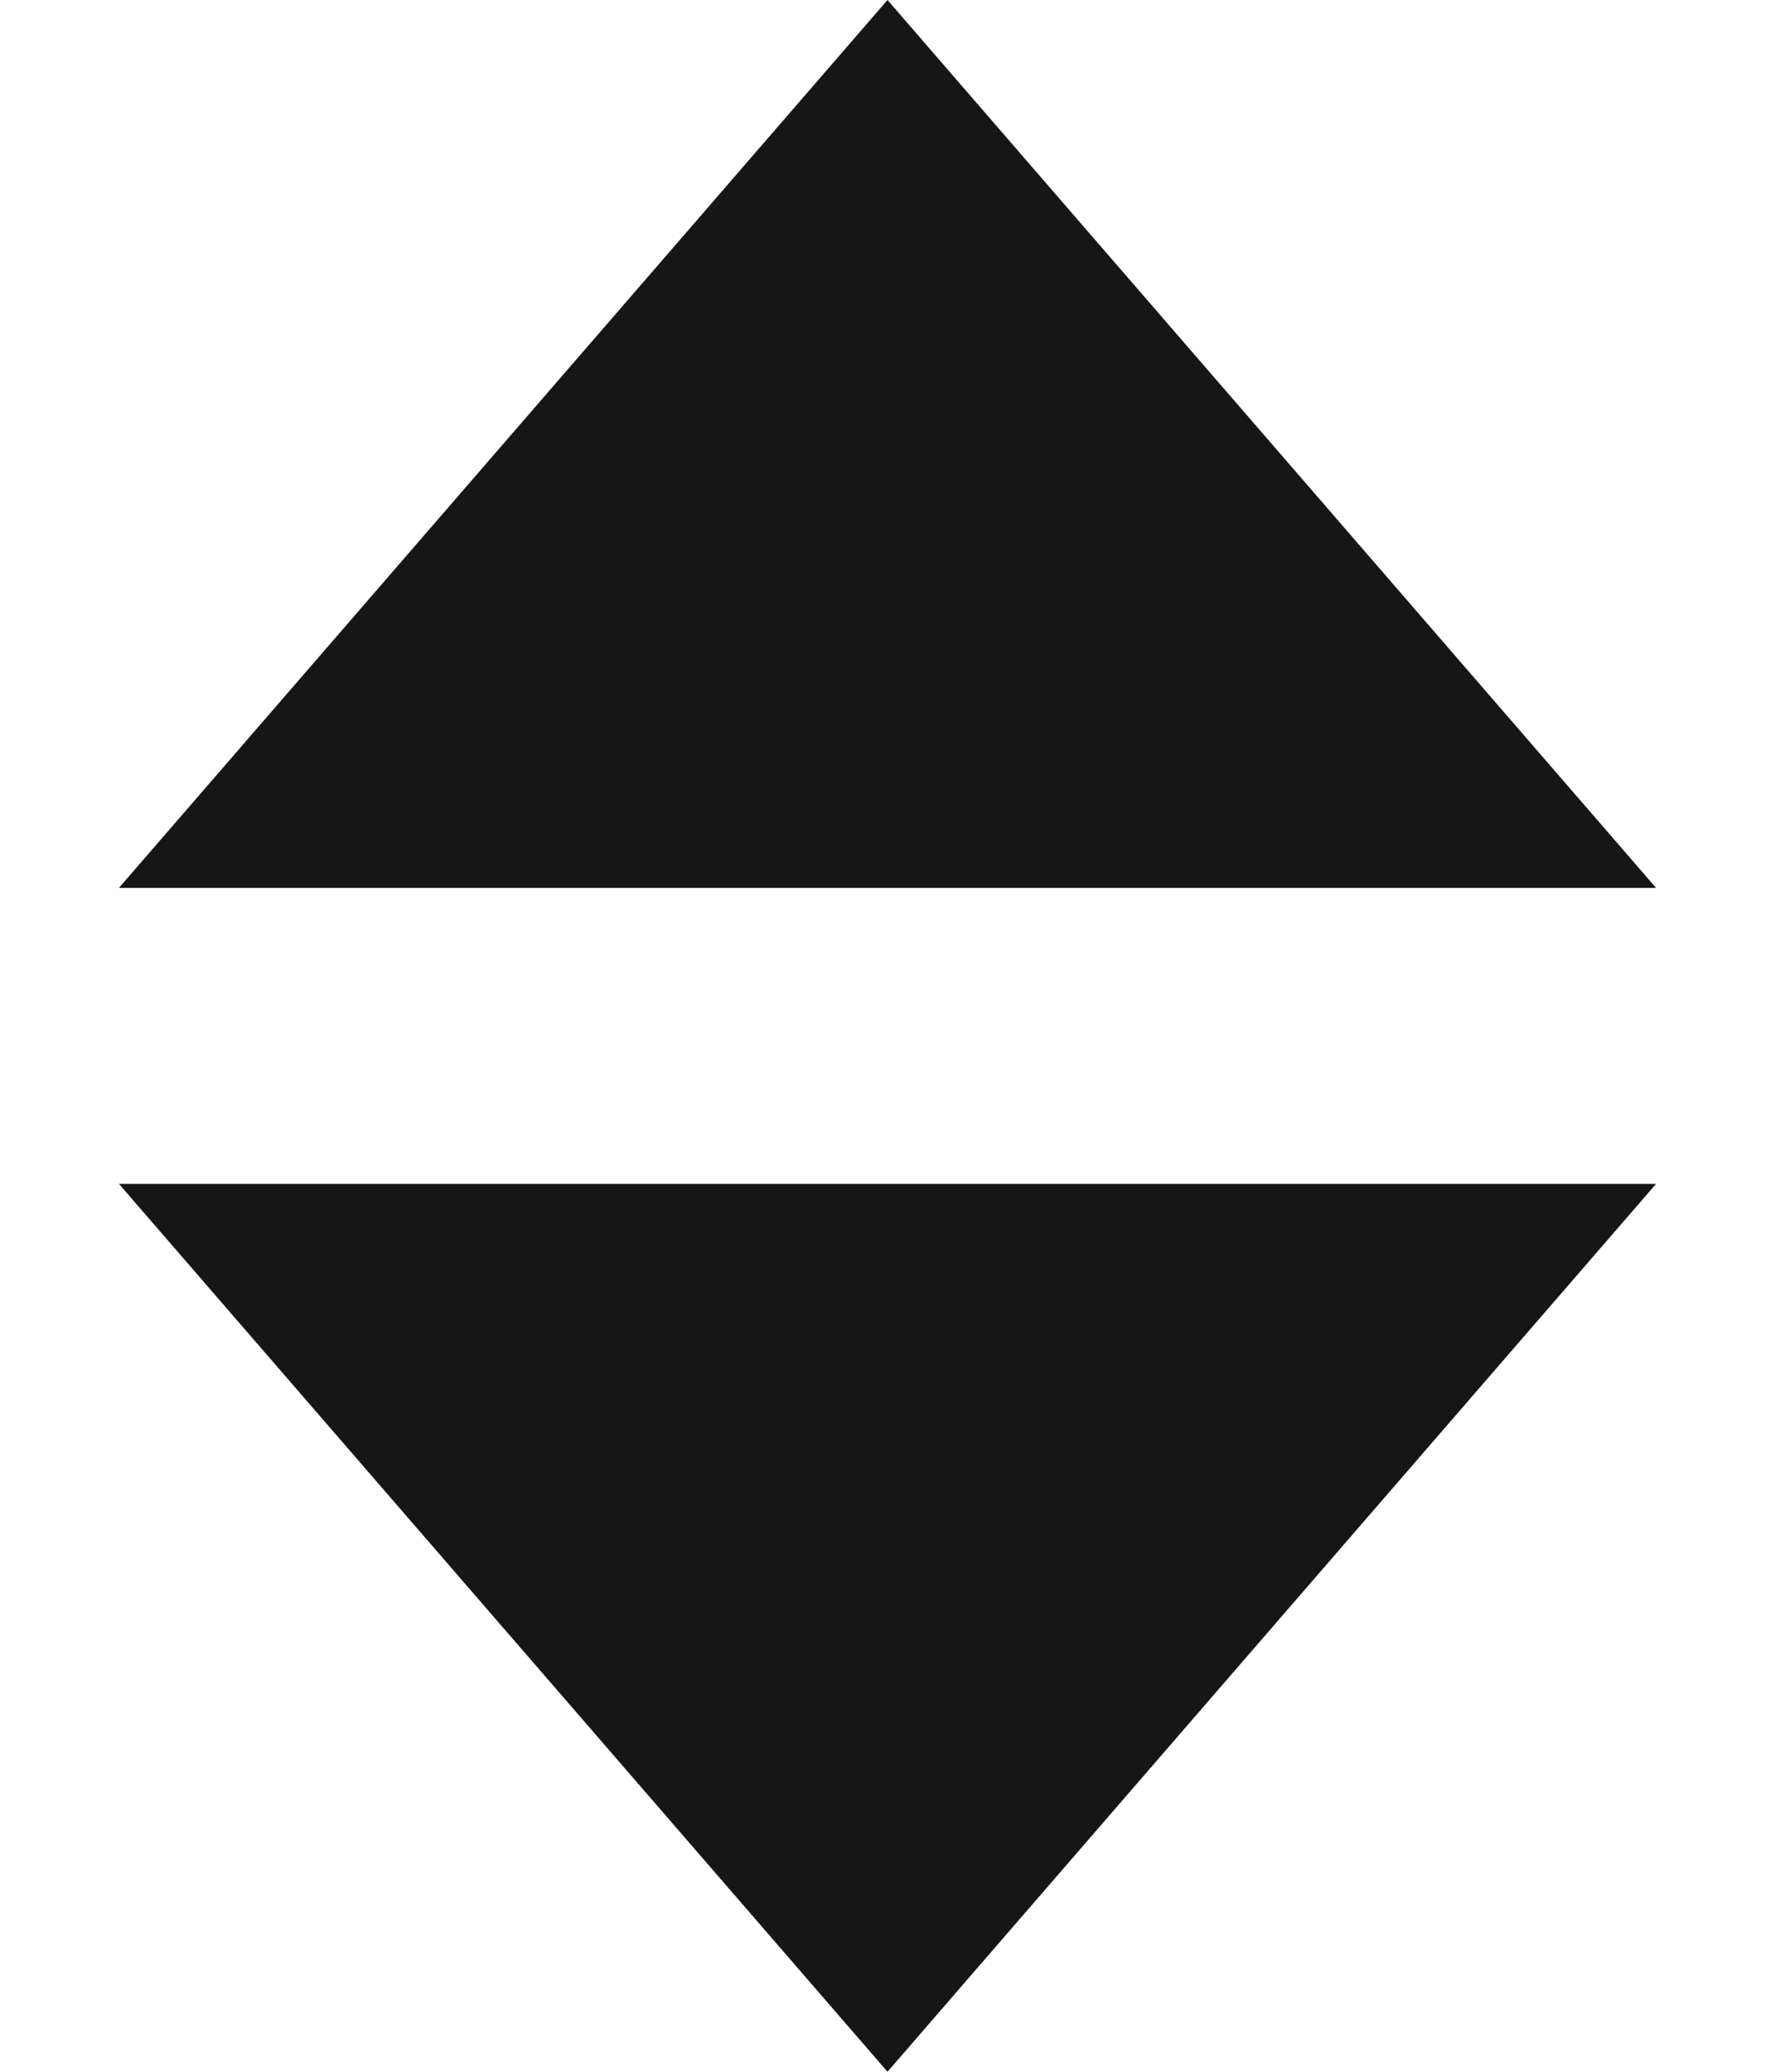 <svg width="6" height="7" viewBox="0 0 6 7" fill="none" xmlns="http://www.w3.org/2000/svg">
<path d="M3 7L0.402 4L5.598 4L3 7Z" fill="#161616"/>
<path d="M3 0L5.598 3L0.402 3L3 0Z" fill="#161616"/>
</svg>
